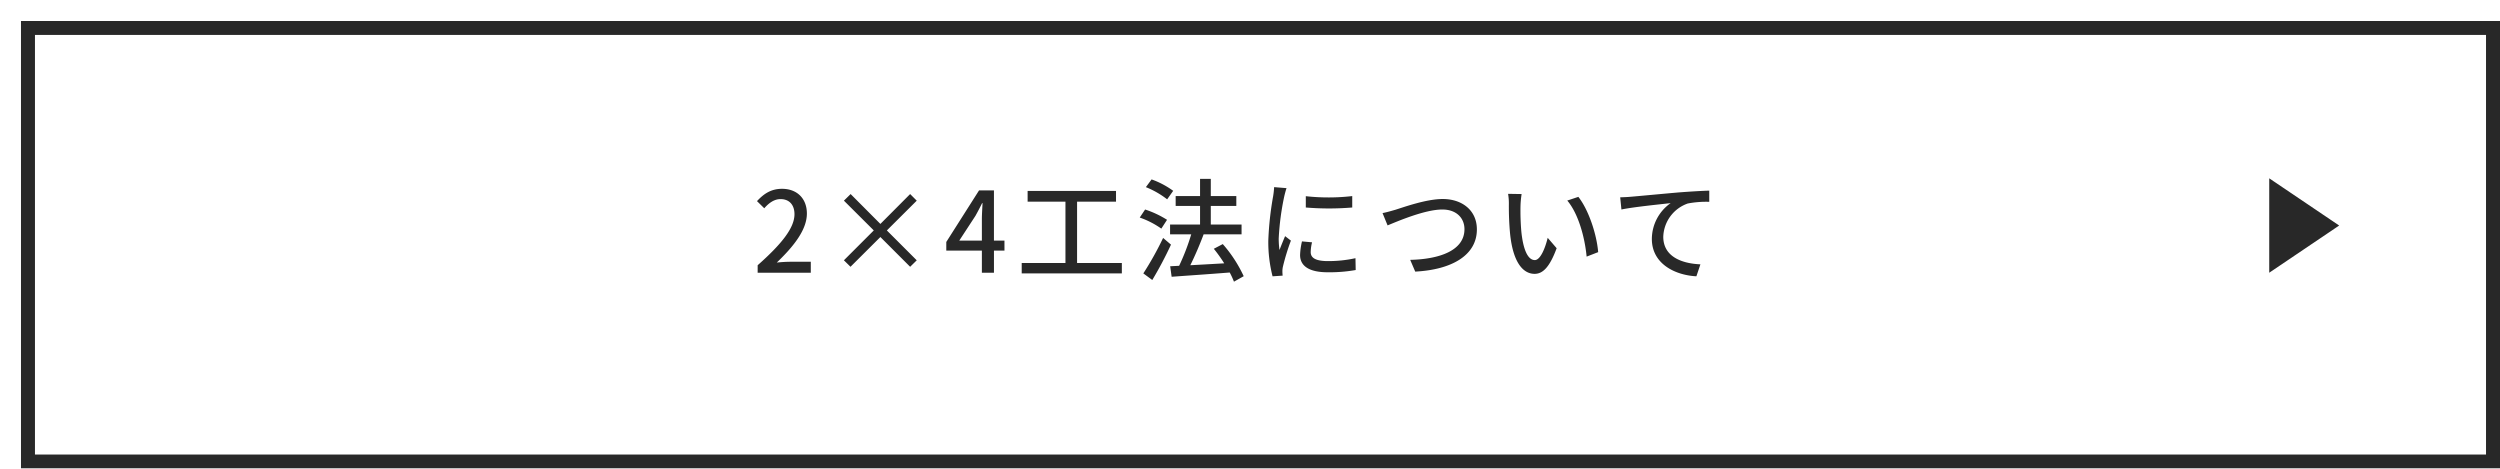 <svg xmlns="http://www.w3.org/2000/svg" xmlns:xlink="http://www.w3.org/1999/xlink" width="715" height="134" viewBox="0 0 715 134">
  <defs>
    <filter id="長方形_91" x="0" y="0" width="715" height="134" filterUnits="userSpaceOnUse">
      <feOffset dx="6" dy="6" input="SourceAlpha"/>
      <feGaussianBlur result="blur"/>
      <feFlood flood-color="#282828"/>
      <feComposite operator="in" in2="blur"/>
      <feComposite in="SourceGraphic"/>
    </filter>
  </defs>
  <g id="グループ_98" data-name="グループ 98" transform="translate(-60 -2734)">
    <g transform="matrix(1, 0, 0, 1, 60, 2734)" filter="url(#長方形_91)">
      <g id="長方形_91-2" data-name="長方形 91" fill="#fff" stroke="#282828" stroke-width="4">
        <rect width="709" height="128" stroke="none"/>
        <rect x="2" y="2" width="705" height="124" fill="none"/>
      </g>
    </g>
    <path id="パス_652" data-name="パス 652" d="M-137.312,0h15.2V-3.136H-128c-1.152,0-2.624.1-3.84.224,4.992-4.768,8.608-9.472,8.608-14.016,0-4.256-2.784-7.072-7.1-7.072-3.072,0-5.152,1.344-7.168,3.52l2.08,2.048c1.248-1.44,2.784-2.624,4.64-2.624,2.624,0,4,1.76,4,4.32,0,3.872-3.584,8.448-10.528,14.592Zm45.5-3.552-8.544-8.544,8.544-8.512L-93.7-22.5l-8.512,8.544L-110.72-22.5l-1.92,1.888L-104.1-12.1l-8.544,8.544,1.888,1.856,8.544-8.512L-93.7-1.7Zm12.16-5.632,4.64-7.1C-74.336-17.5-73.7-18.72-73.12-19.9h.128c-.064,1.28-.192,3.264-.192,4.544v6.176Zm12.928,0h-3.008V-23.552h-4.256L-83.36-8.8v2.464h10.176V0h3.456V-6.336h3.008Zm20.768,6.4V-20.32h11.136v-3.072H-60.1v3.072H-49.28V-2.784H-61.792V.192h28.64V-2.784Zm27.488-20.64a24.327,24.327,0,0,0-6.176-3.264l-1.632,2.208a25.131,25.131,0,0,1,6.08,3.488Zm-1.76,8.288A27.916,27.916,0,0,0-26.5-18.08l-1.536,2.3a24.691,24.691,0,0,1,6.176,3.168Zm-1.12,5.184A90.842,90.842,0,0,1-27.008.192l2.56,1.888A107.516,107.516,0,0,0-19.1-8.032ZM1.7.992A38.264,38.264,0,0,0-4.288-8.192l-2.56,1.344a41.869,41.869,0,0,1,2.976,4.16c-3.328.192-6.688.384-9.7.544,1.312-2.624,2.72-5.92,3.808-8.832H1.088v-2.816h-8.8V-19.1h7.3V-21.92h-7.3v-4.928h-3.072v4.928H-17.76V-19.1h6.976v5.312H-19.36v2.816h6.048a63.007,63.007,0,0,1-3.456,8.992l-2.56.128.416,3.008C-14.56.832-8.288.416-2.3-.064A22.671,22.671,0,0,1-1.088,2.56Zm17.76-22.88v3.232a80.01,80.01,0,0,0,13.28,0V-21.92A59.382,59.382,0,0,1,19.456-21.888ZM18.368-8.96a19.386,19.386,0,0,0-.544,3.9c0,3.072,2.5,4.928,7.872,4.928a42.881,42.881,0,0,0,8.032-.64L33.664-4.16a35.616,35.616,0,0,1-7.9.832c-3.84,0-4.9-1.12-4.9-2.56A12.04,12.04,0,0,1,21.248-8.7ZM10.4-24.48a23.5,23.5,0,0,1-.288,2.624A90.141,90.141,0,0,0,8.736-9.216,39.571,39.571,0,0,0,9.952,1.024l2.88-.192c-.032-.384-.064-.864-.064-1.184a5.837,5.837,0,0,1,.16-1.44A62.717,62.717,0,0,1,15.2-9.184l-1.664-1.28c-.48,1.152-1.12,2.688-1.6,3.968a23.575,23.575,0,0,1-.224-3.328A75.034,75.034,0,0,1,13.28-21.76c.128-.576.448-1.824.672-2.432Zm31.008,7.424,1.44,3.52C45.728-14.72,53.536-18.08,58.5-18.08c4.064,0,6.336,2.464,6.336,5.632,0,6.08-7.1,8.576-15.52,8.768l1.44,3.36c10.4-.544,17.632-4.64,17.632-12.064,0-5.536-4.32-8.7-9.76-8.7-4.672,0-10.976,2.272-13.536,3.072C43.9-17.664,42.56-17.28,41.408-17.056ZM81.184-22.5l-3.872-.064a15.935,15.935,0,0,1,.224,2.976,84.126,84.126,0,0,0,.352,8.48C78.752-2.752,81.7.32,84.9.32c2.336,0,4.288-1.888,6.3-7.328L88.64-9.984c-.7,2.912-2.08,6.368-3.68,6.368-2.112,0-3.392-3.328-3.872-8.32a70.415,70.415,0,0,1-.224-7.136A25.727,25.727,0,0,1,81.184-22.5Zm16.224.8L94.24-20.64c3.2,3.776,5.024,10.592,5.536,16.032l3.3-1.28C102.656-11.04,100.32-18.016,97.408-21.7Zm11.968.128.352,3.488c3.52-.736,11.3-1.5,14.08-1.824a12.587,12.587,0,0,0-5.376,10.272c0,7.008,6.528,10.336,12.736,10.656L132.32-2.4c-5.248-.224-10.624-2.144-10.624-7.9a10.43,10.43,0,0,1,7.008-9.5,27.961,27.961,0,0,1,6.144-.48v-3.2c-2.176.064-5.344.256-8.736.512-5.824.512-11.456,1.056-13.792,1.248C111.712-21.664,110.624-21.6,109.376-21.568Z" transform="translate(414 2812)" fill="#282828"/>
    <path id="多角形_1" data-name="多角形 1" d="M13.5,0,27,20H0Z" transform="translate(729 2785) rotate(90)" fill="#282828"/>
  </g>
</svg>

